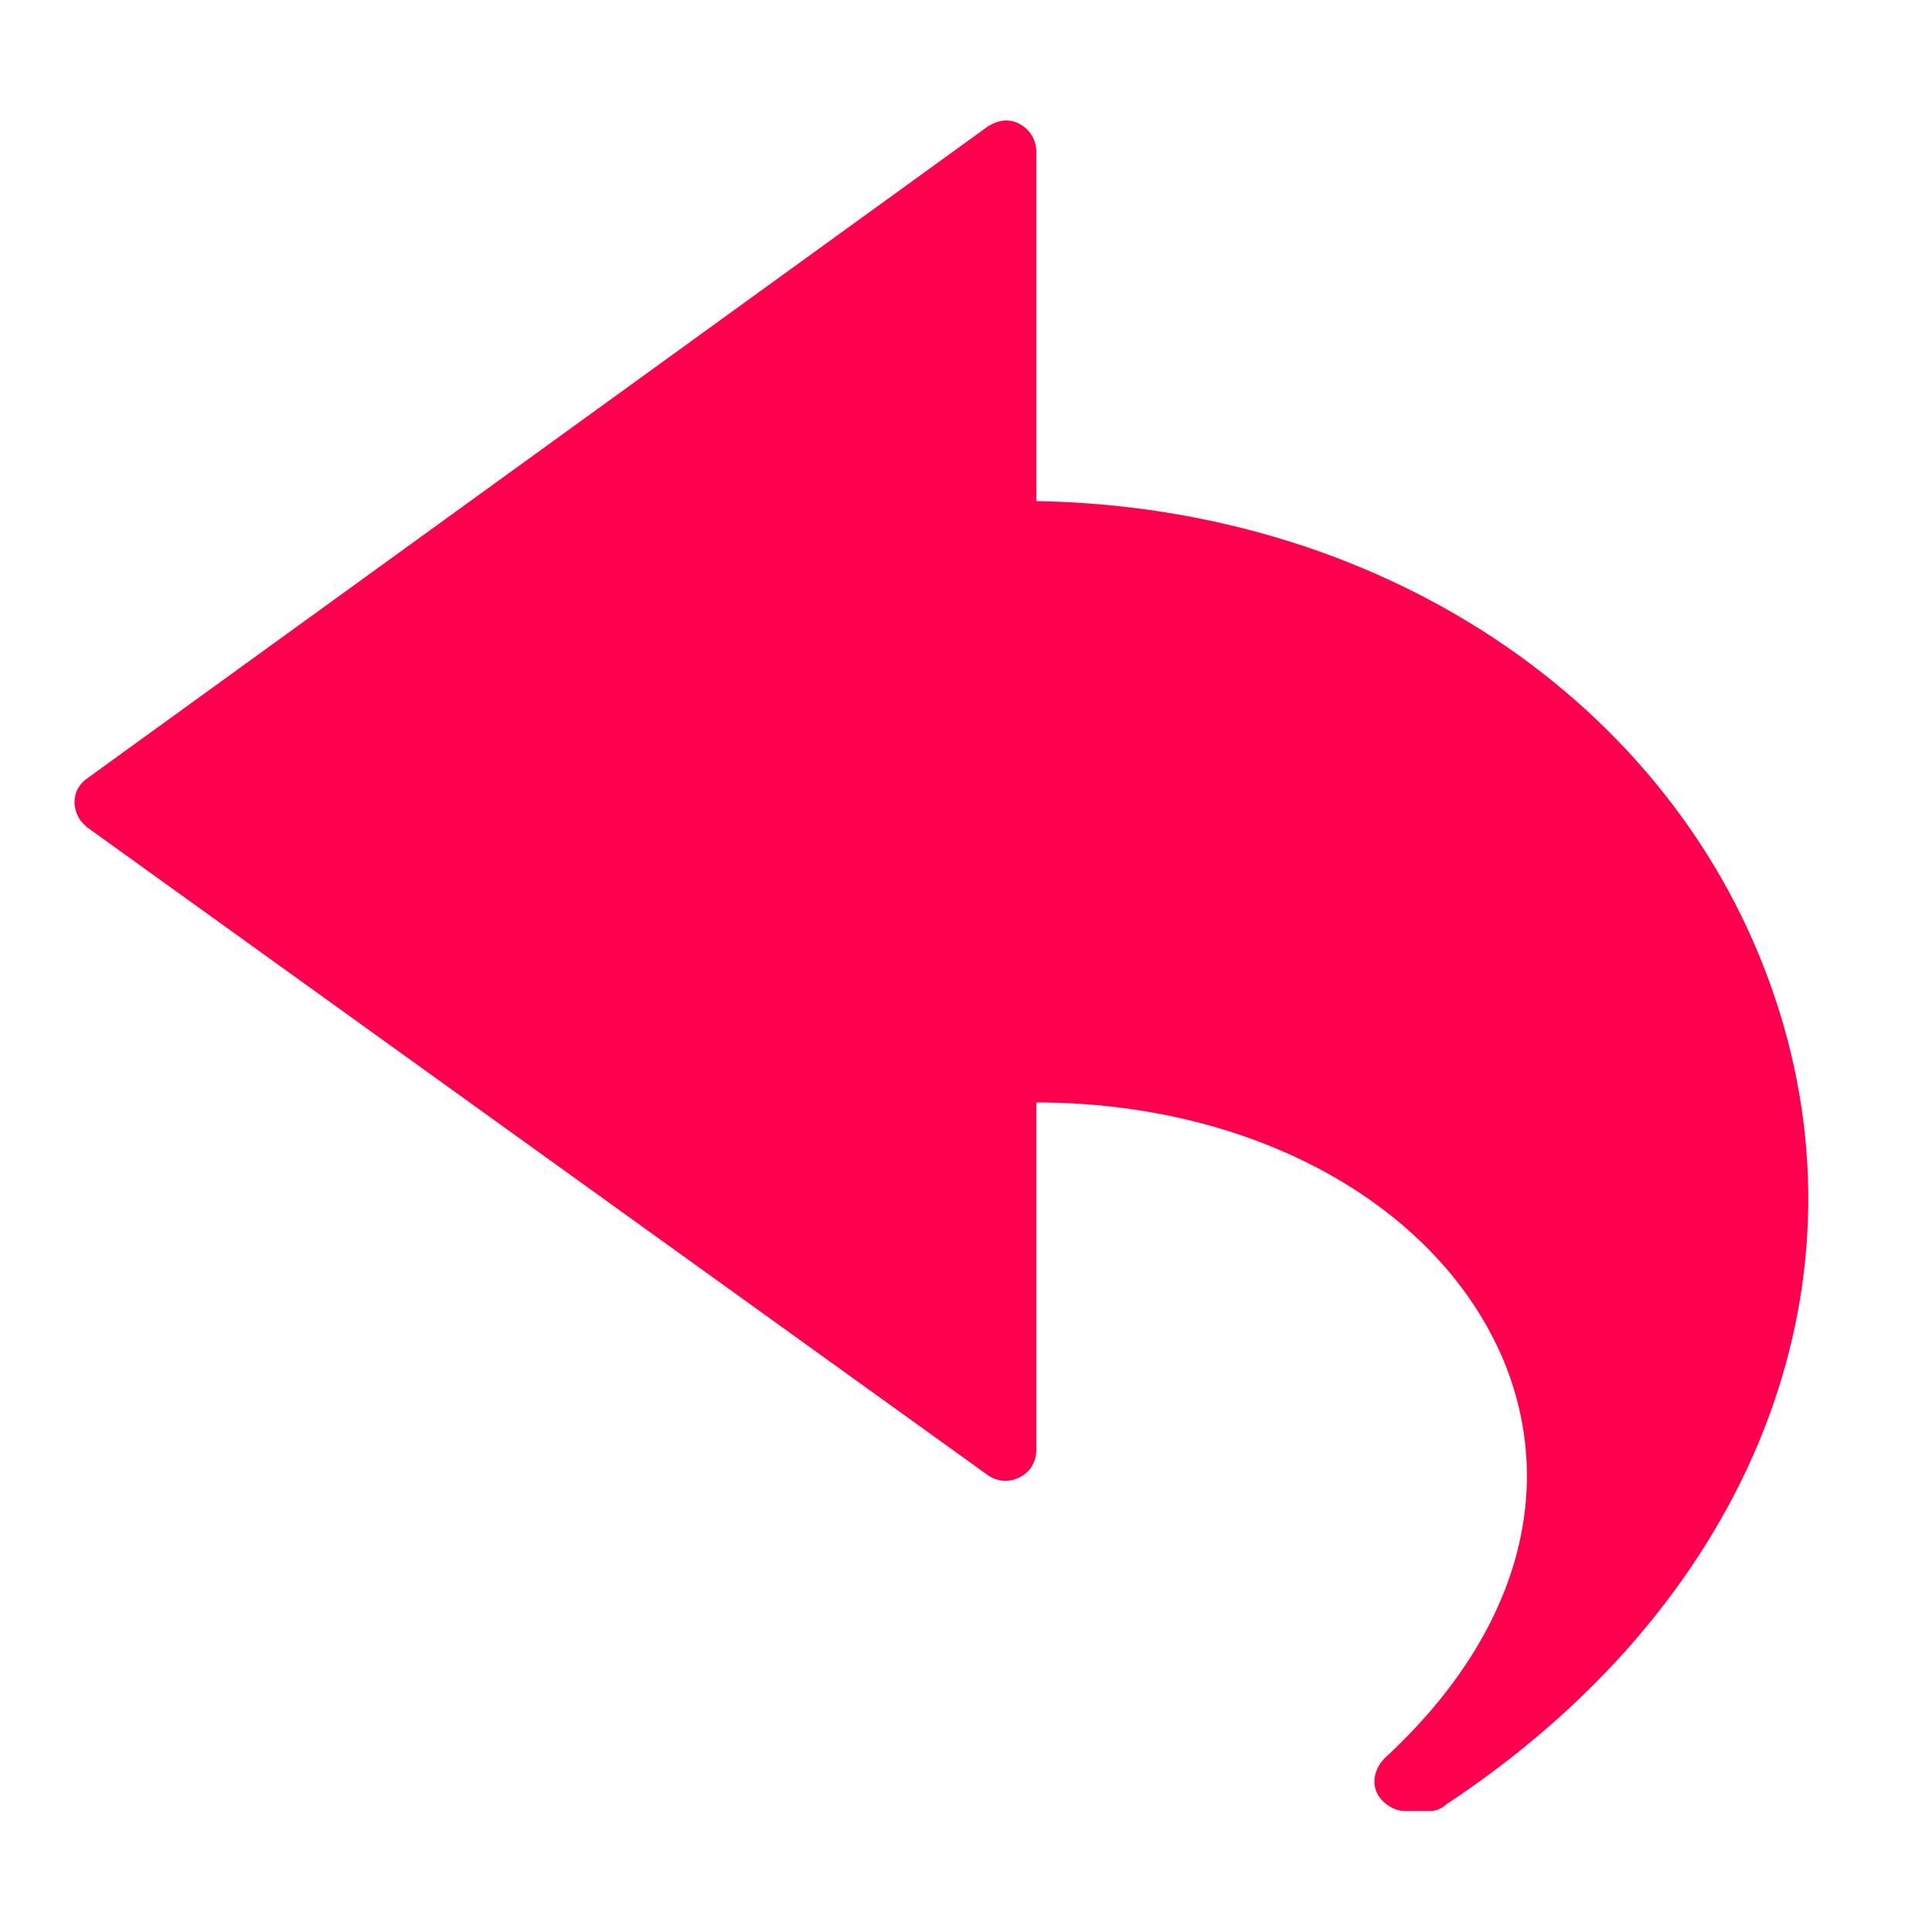 <svg width="8" height="8" viewBox="0 0 8 8" fill="none" xmlns="http://www.w3.org/2000/svg">
<path d="M7.368 4.188C6.982 2.947 5.758 2.1 4.291 2.075V0.625C4.291 0.558 4.233 0.499 4.166 0.499C4.141 0.499 4.115 0.508 4.09 0.524L0.36 3.224C0.301 3.266 0.293 3.341 0.335 3.4C0.343 3.408 0.351 3.417 0.36 3.425L4.09 6.108C4.149 6.15 4.224 6.133 4.266 6.082C4.283 6.057 4.291 6.032 4.291 6.007V4.565C5.197 4.565 5.96 4.993 6.228 5.638C6.454 6.191 6.27 6.787 5.733 7.281C5.683 7.332 5.675 7.407 5.725 7.457C5.75 7.482 5.784 7.499 5.817 7.499H5.918C5.943 7.499 5.968 7.491 5.985 7.474C7.217 6.661 7.745 5.395 7.368 4.188Z" fill="#FF004F"/>
</svg>

